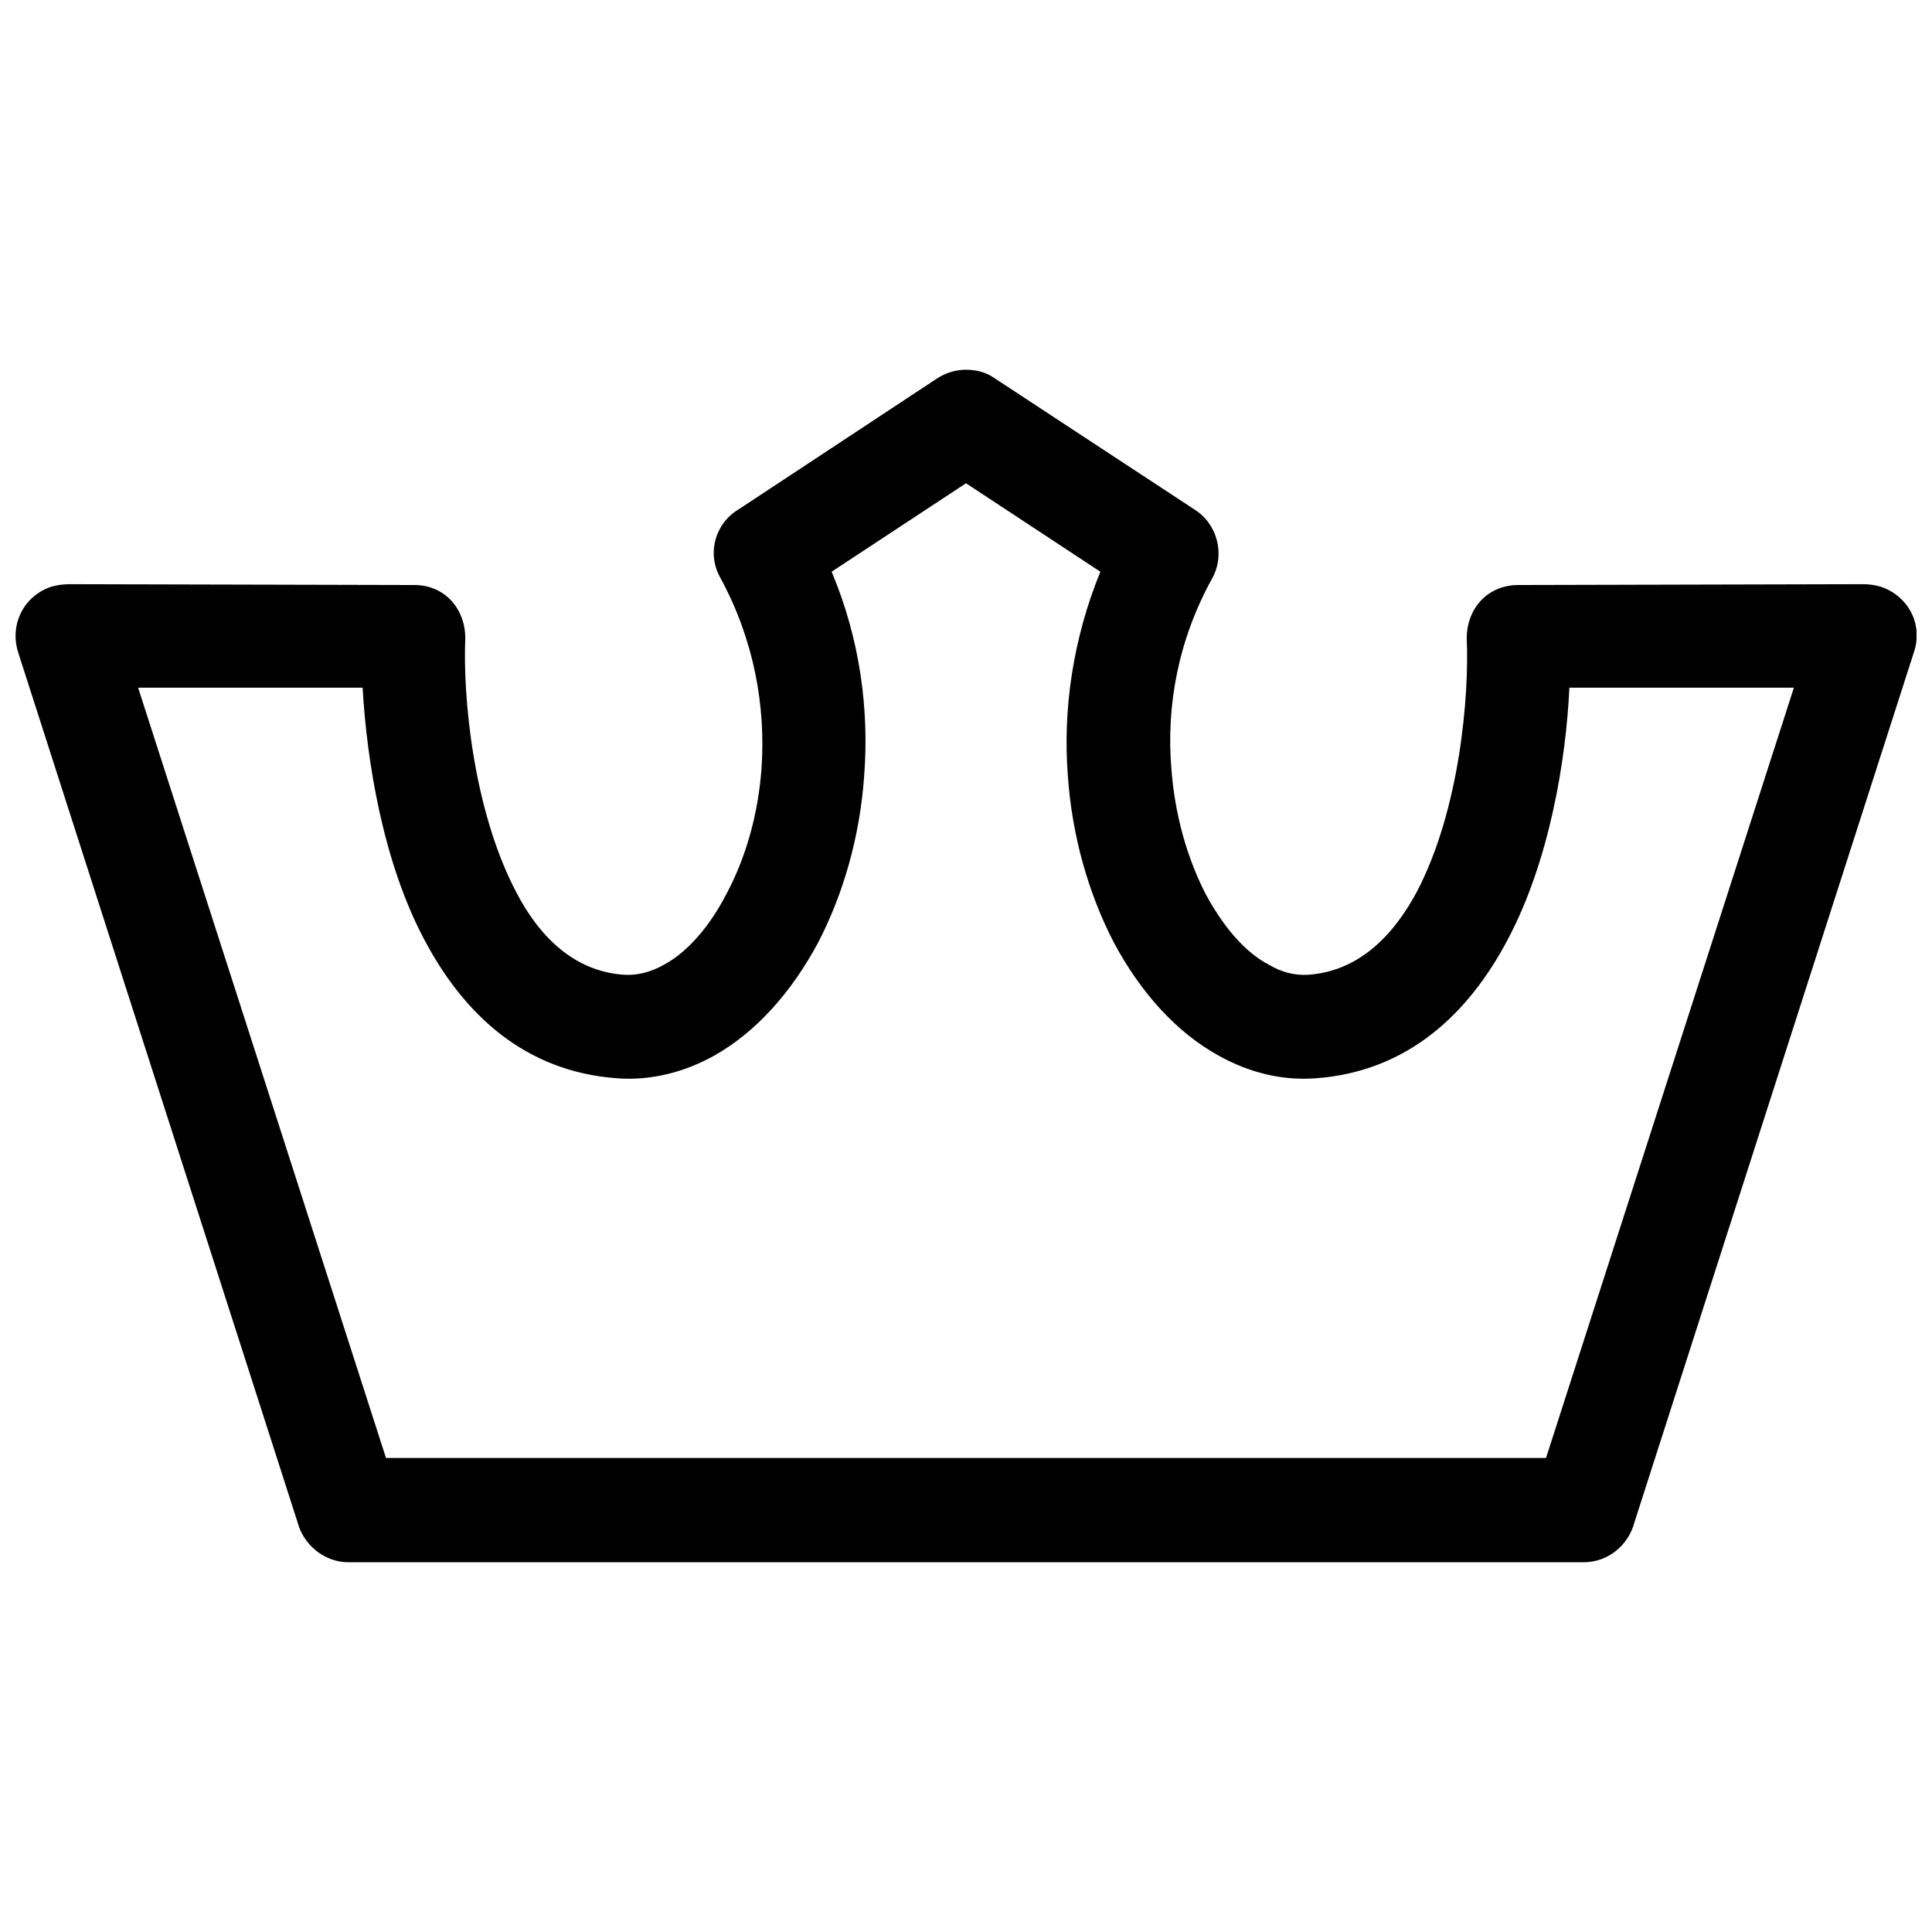 <?xml version="1.0" encoding="UTF-8"?>
<!-- Uploaded to: SVG Repo, www.svgrepo.com, Generator: SVG Repo Mixer Tools -->
<svg width="800px" height="800px" version="1.1" viewBox="144 144 512 512" xmlns="http://www.w3.org/2000/svg">
 <defs>
  <clipPath id="a">
   <path d="m148.09 241h503.81v318h-503.81z"/>
  </clipPath>
 </defs>
 <g clip-path="url(#a)">
  <path d="m400 530.38h153.71l65.684-204.13h-59.492c-0.883 19.242-5.309 46-16.367 66.793-10.395 19.684-26.539 34.945-50.867 36.715-9.066 0.664-17.691-1.547-25.656-5.973-11.281-6.191-20.789-16.809-27.867-30.078-6.637-12.828-11.059-28.086-12.164-44.234-1.328-17.473 1.328-36.051 8.625-53.965l-35.605-23.441-35.605 23.441c7.519 17.914 9.953 36.492 8.625 53.965-1.105 16.145-5.527 31.406-12.164 44.234-7.078 13.27-16.586 23.887-27.645 30.078-7.961 4.422-16.809 6.637-25.656 5.973-24.551-1.77-40.695-17.031-51.09-36.715-11.059-20.789-15.262-47.551-16.367-66.793h-59.492l65.684 204.13zm0-288.4c2.652 0 5.309 0.664 7.519 2.211l52.859 34.723c6.191 3.762 8.402 11.941 4.867 18.355-9.066 16.367-12.164 33.84-10.836 50.203 0.883 12.387 4.203 23.887 9.066 33.395 4.644 8.625 10.395 15.48 16.809 18.801 3.316 1.992 6.856 2.875 10.395 2.652 13.047-0.883 22.336-9.953 28.75-21.895 11.5-21.895 13.934-52.195 13.27-67.234 0-7.961 5.527-14.156 13.711-14.156l91.34-0.223c1.547 0 3.098 0.223 4.644 0.664 7.297 2.434 11.281 9.953 8.848 17.25l-74.09 230.67c-1.547 5.973-6.856 10.617-13.492 10.617h-327.32c-6.414 0-11.941-4.644-13.492-10.617l-74.09-230.67c-2.211-7.297 1.547-14.816 8.848-17.25 1.547-0.441 3.316-0.664 4.867-0.664l91.34 0.223c7.961 0 13.492 6.191 13.492 14.156-0.664 15.039 1.992 45.34 13.492 67.234 6.191 11.941 15.48 21.012 28.531 21.895 3.539 0.223 7.078-0.664 10.617-2.652 6.191-3.316 12.164-10.172 16.586-18.801 5.086-9.512 8.402-21.012 9.289-33.395 1.105-16.367-1.992-33.84-10.836-50.203-3.762-6.414-1.547-14.598 4.867-18.355l52.637-34.723c2.434-1.547 5.086-2.211 7.519-2.211z"/>
 </g>
</svg>